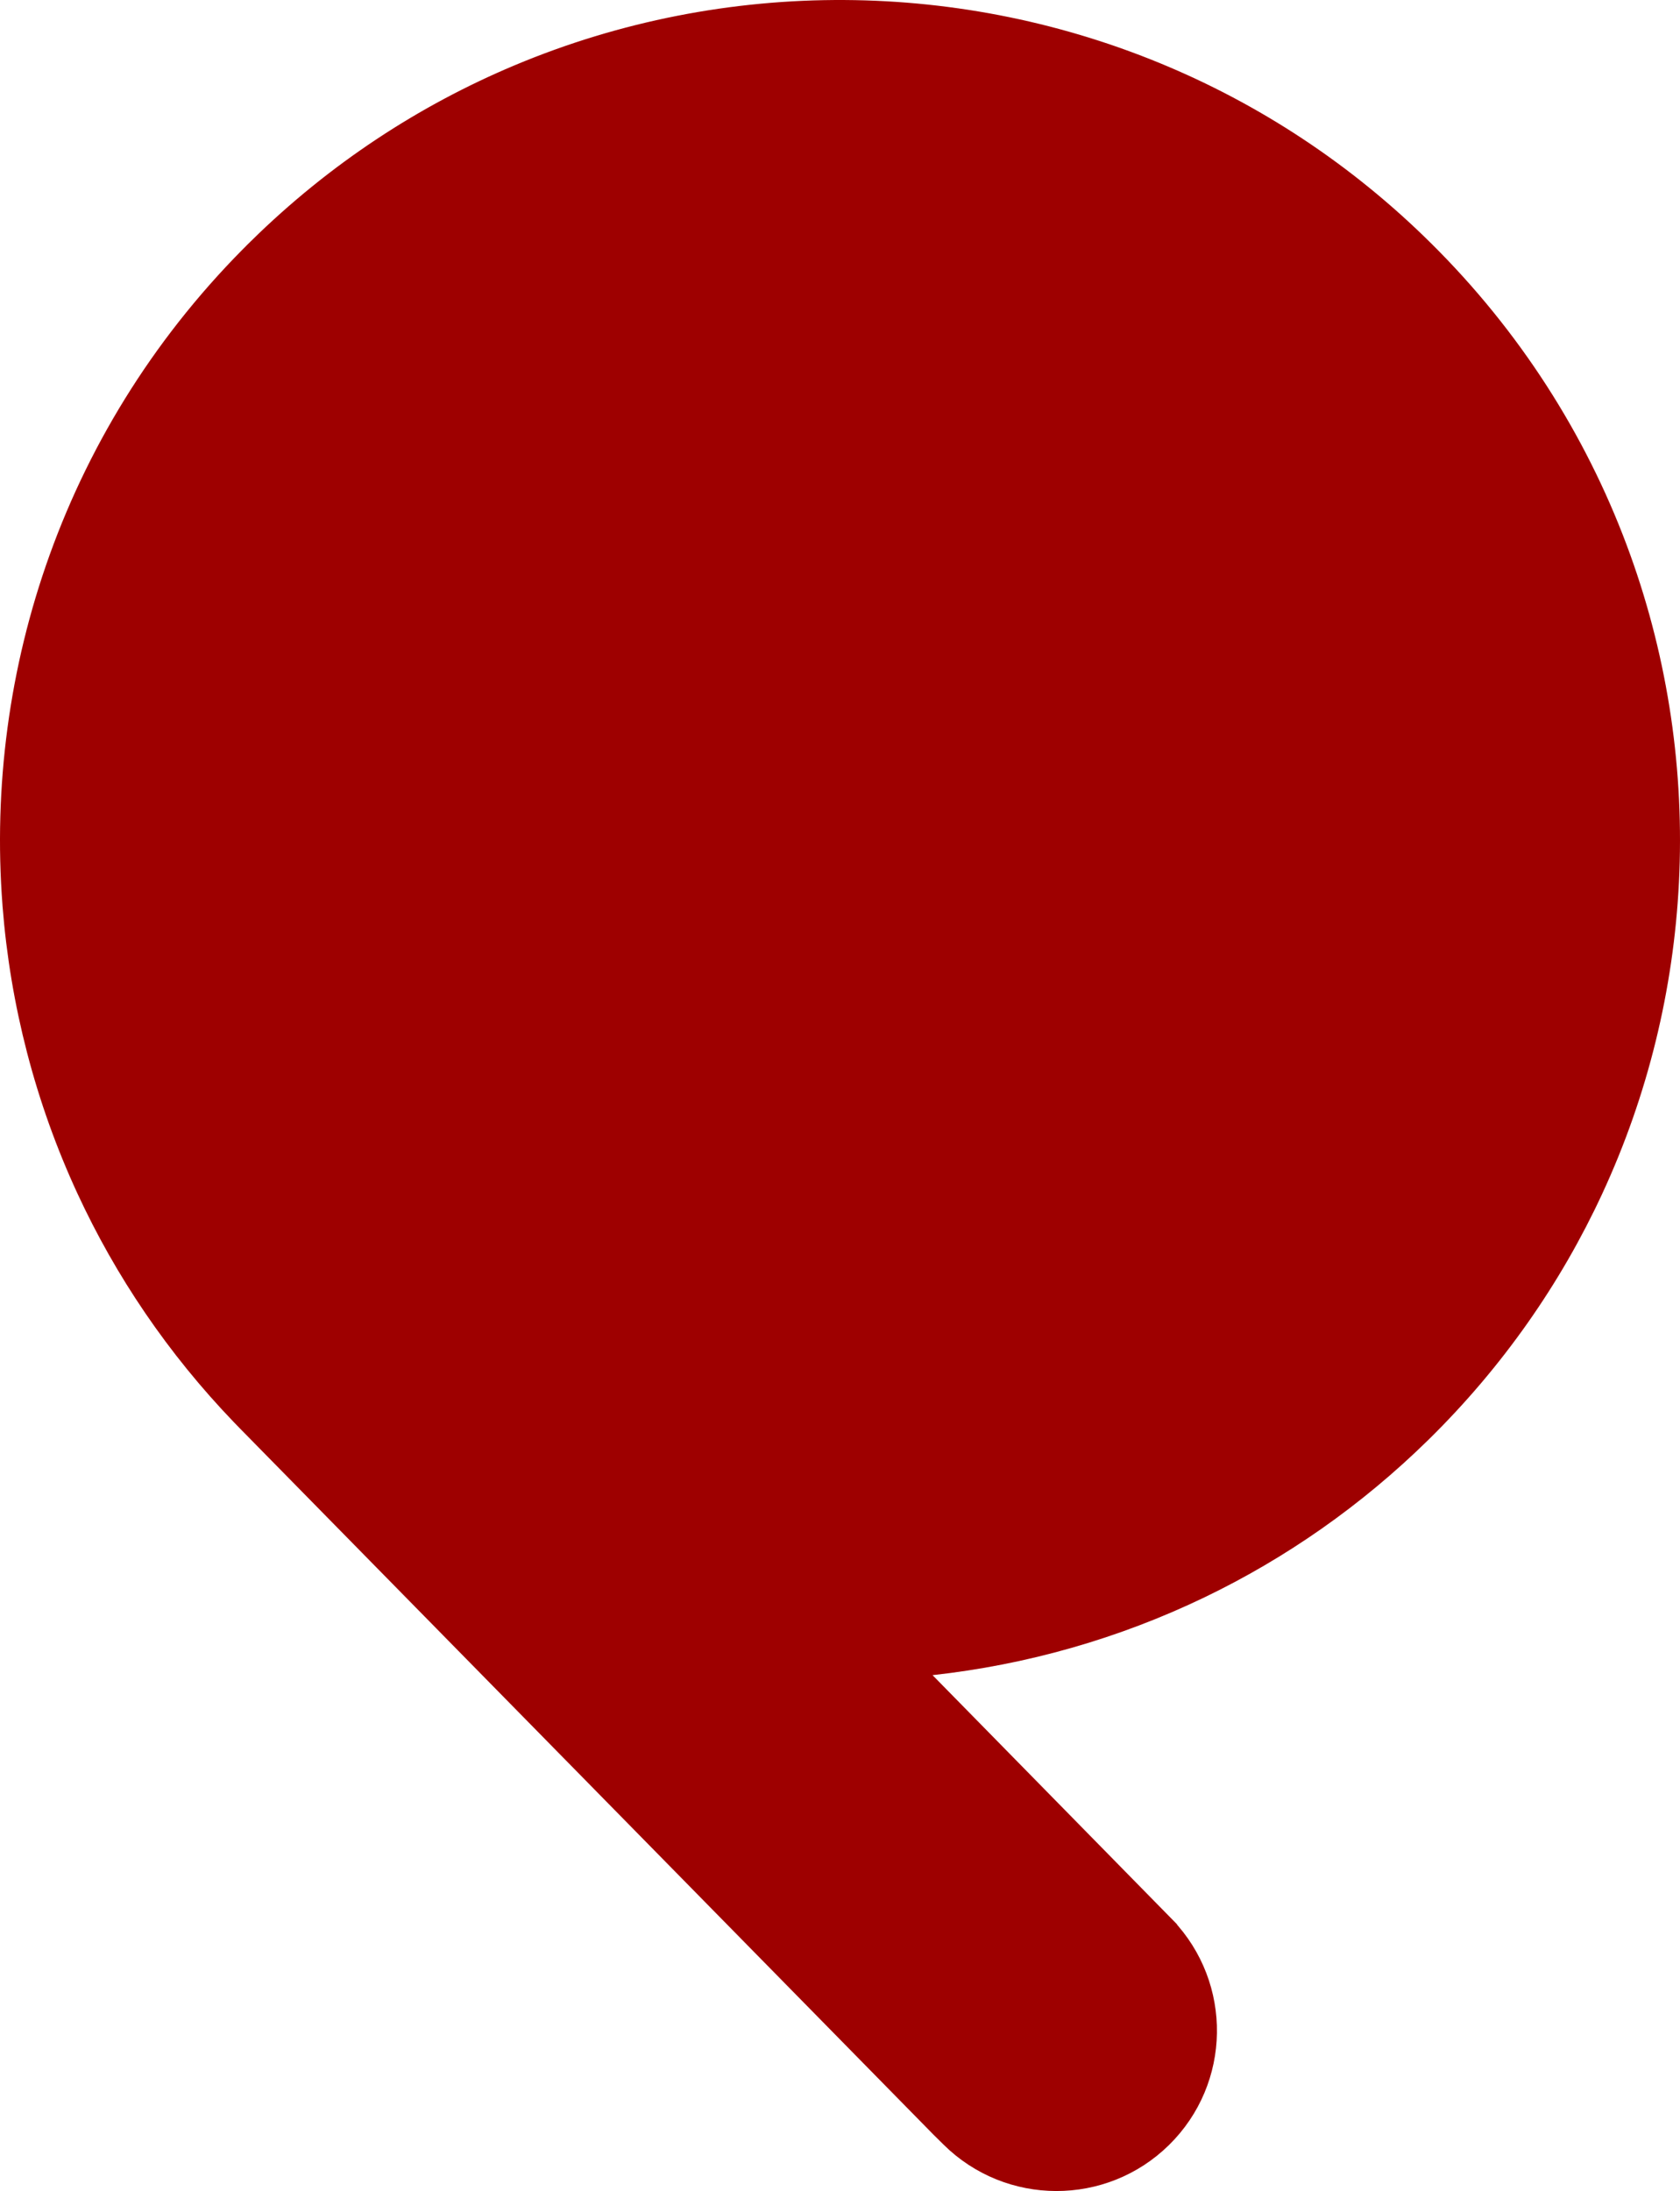 <svg width="359" height="468" viewBox="0 0 359 468" fill="none" xmlns="http://www.w3.org/2000/svg">
<path d="M180.479 3.503C203.642 3.637 226.775 8.313 248.425 17.517C269.059 26.288 288.354 39.174 305.055 56.169C323.414 74.851 336.746 96.579 345.078 119.688C353.045 141.784 356.441 165.149 355.277 188.324C354.155 210.677 348.79 232.848 339.199 253.527C330.529 272.222 318.401 289.705 302.819 305.01C288.703 318.869 272.851 329.854 255.98 337.983C237.84 346.725 218.515 352.169 198.895 354.331L191.733 355.12L196.78 360.262L248.031 412.471V412.472C259.624 424.634 259.378 443.86 247.342 455.684C235.334 467.478 216.067 467.42 204.117 455.623L201.936 453.47L148.497 399.078L112.497 362.437L53.914 302.81L53.913 302.809L52.56 301.416C38.662 286.971 27.736 270.758 19.757 253.529C10.882 234.367 5.649 213.941 4.033 193.289V193.229L4.022 193.095C2.119 168.337 5.418 143.275 13.912 119.686C22.579 95.617 36.657 73.074 56.149 53.935V53.934C72.575 37.8 91.353 25.55 111.354 17.164C133.408 7.917 156.957 3.367 180.479 3.503Z" fill="#9E0000" stroke="#9E0000" stroke-width="7"/>
</svg>
